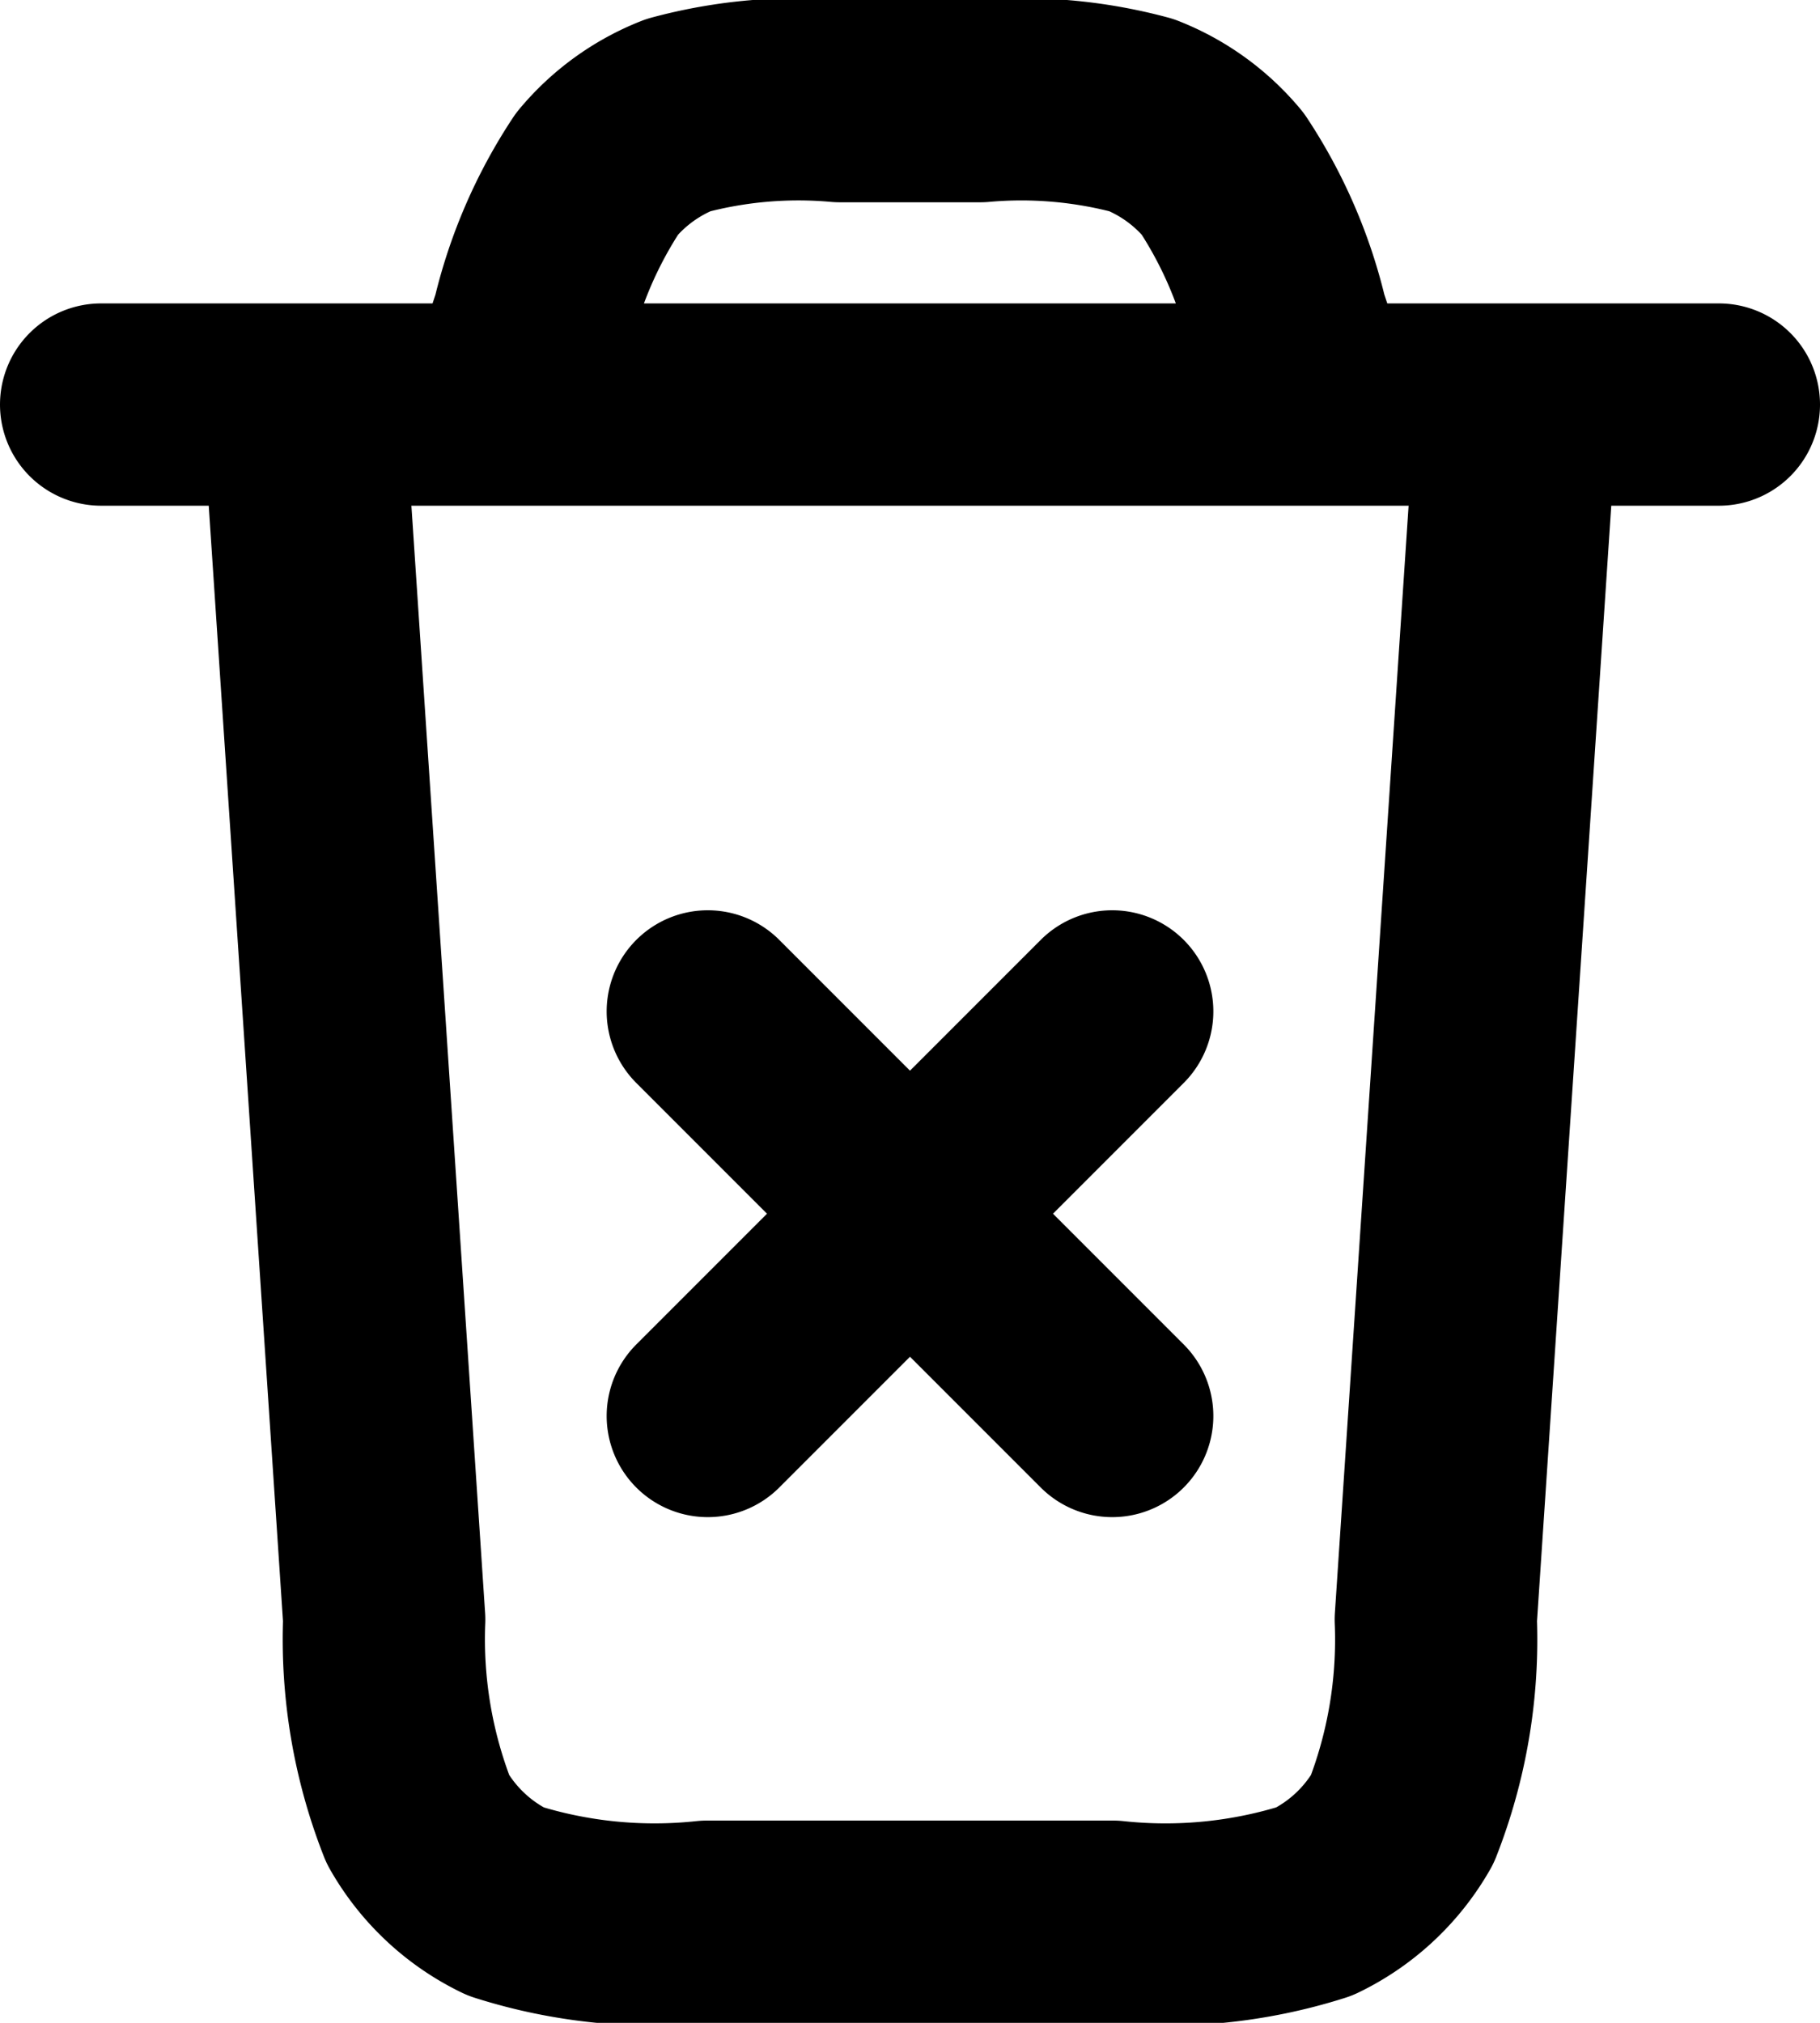 <svg xmlns="http://www.w3.org/2000/svg" width="18" height="20" viewBox="0 0 18 20">
  <path id="trash-xmark-alt" d="M10,12l4,4m0-4-4,4M18,6l-.8,12.013a4.873,4.873,0,0,1-.332,1.977A2,2,0,0,1,16,20.8a4.873,4.873,0,0,1-1.995.2H9.994A4.873,4.873,0,0,1,8,20.8a2,2,0,0,1-.866-.81A4.872,4.872,0,0,1,6.8,18.013L6,6M4,6H20M16,6l-.271-.812a4.586,4.586,0,0,0-.637-1.471,2,2,0,0,0-.8-.578A4.584,4.584,0,0,0,12.694,3H11.306a4.584,4.584,0,0,0-1.6.139,2,2,0,0,0-.8.578,4.584,4.584,0,0,0-.637,1.471L8,6" transform="translate(-3 -2)" fill="none" stroke="#000" stroke-linecap="round" stroke-linejoin="round" stroke-width="2"/>
</svg>
